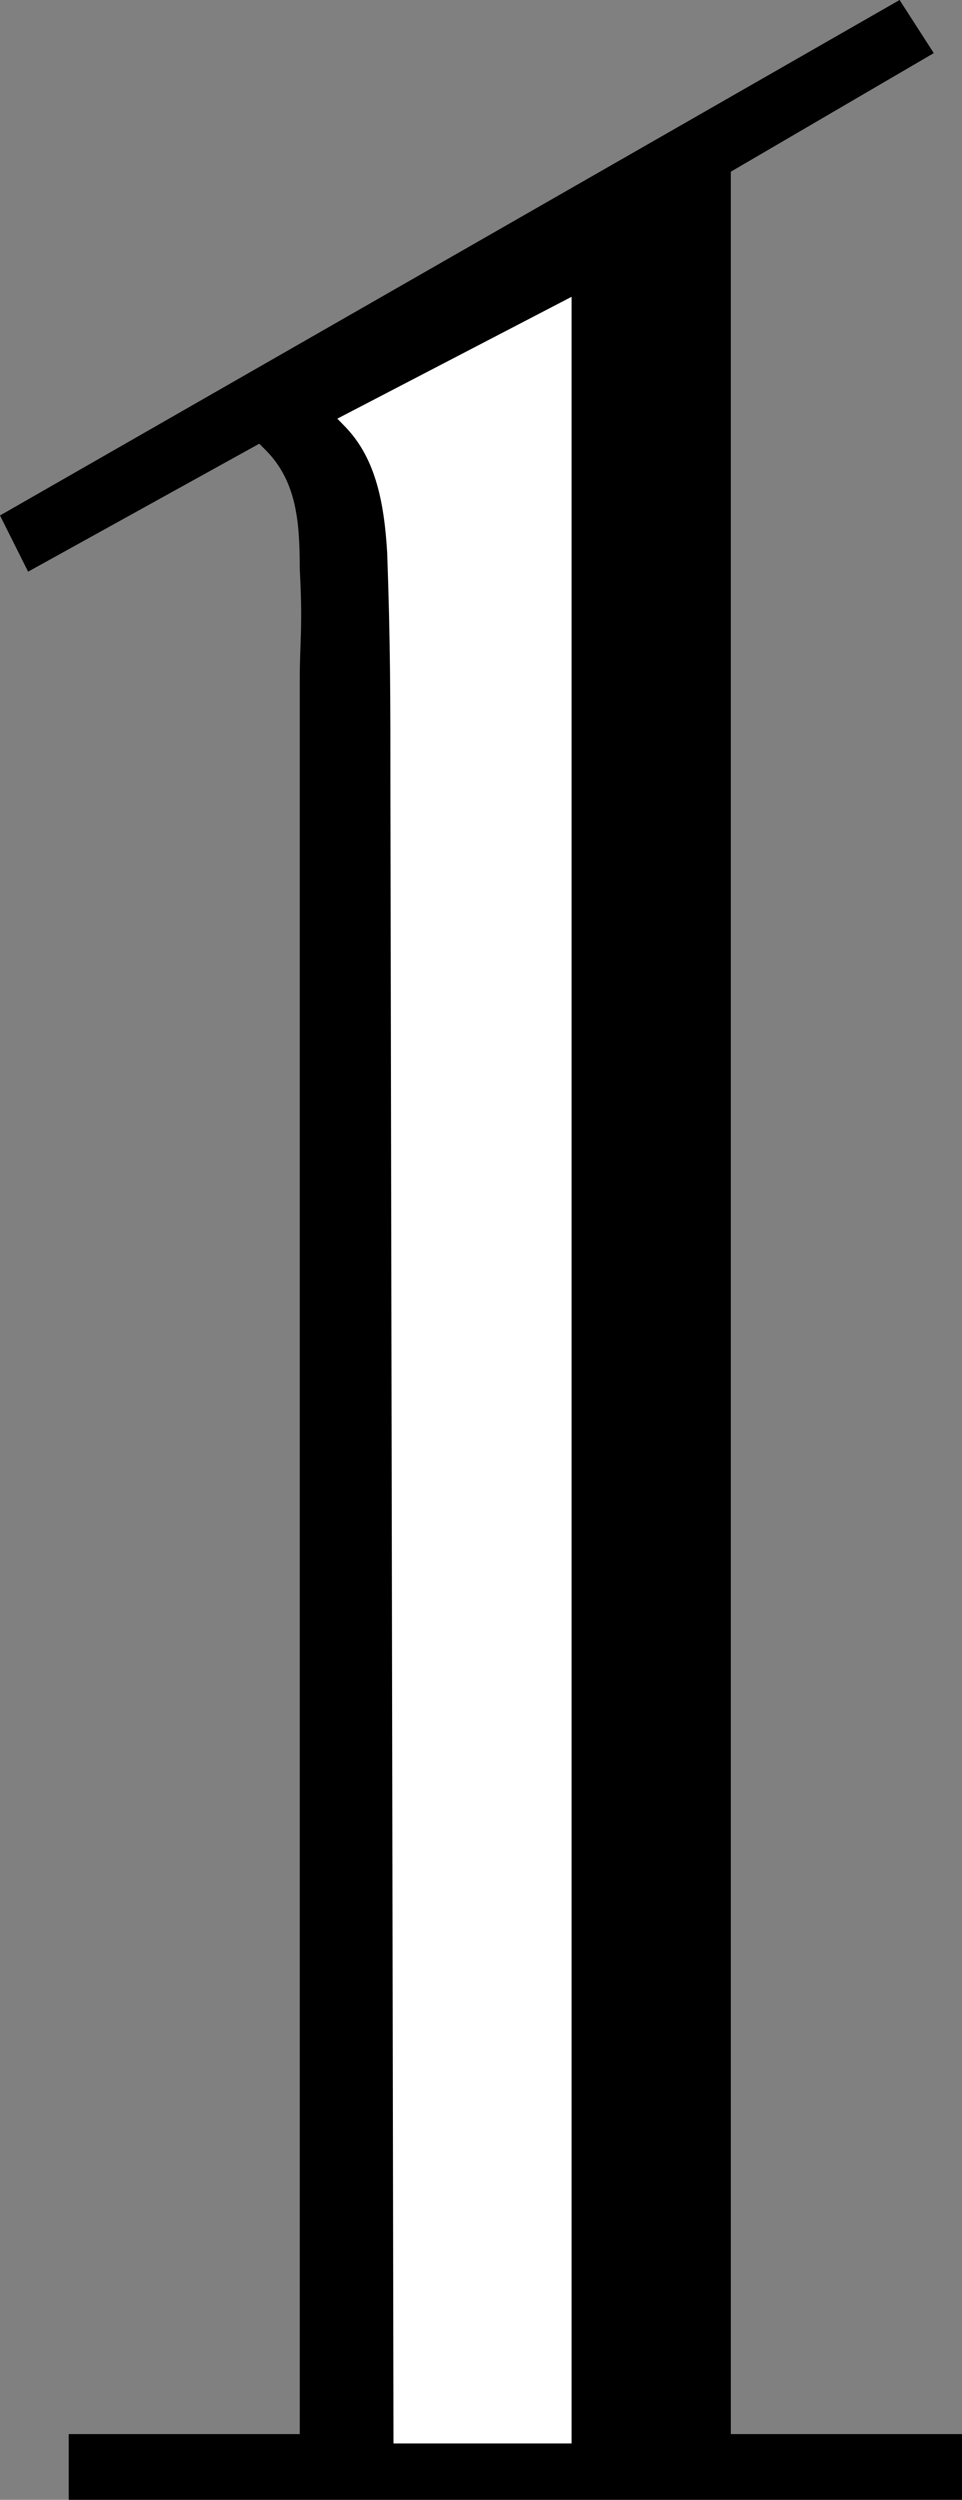 <svg xmlns="http://www.w3.org/2000/svg" width="18.48" height="48"><rect width="100%" height="100%" fill="#808080" stroke="none"/><path d="M14.04 46.738h4.44V48H1.32v-1.262h4.438v-33.66c0-.781.062-1.02 0-2.16 0-.898-.059-1.68-.66-2.281L4.98 8.52.54 10.977 0 9.898 17.281 0l.657 1.02-3.899 2.277v43.441"/><path fill="#fff" d="M7.438 10.617c.062 1.742.062 2.82.062 4.563l.059 31.738h3.421V5.699l-4.5 2.34.118.121c.601.598.78 1.438.84 2.457"/></svg>
